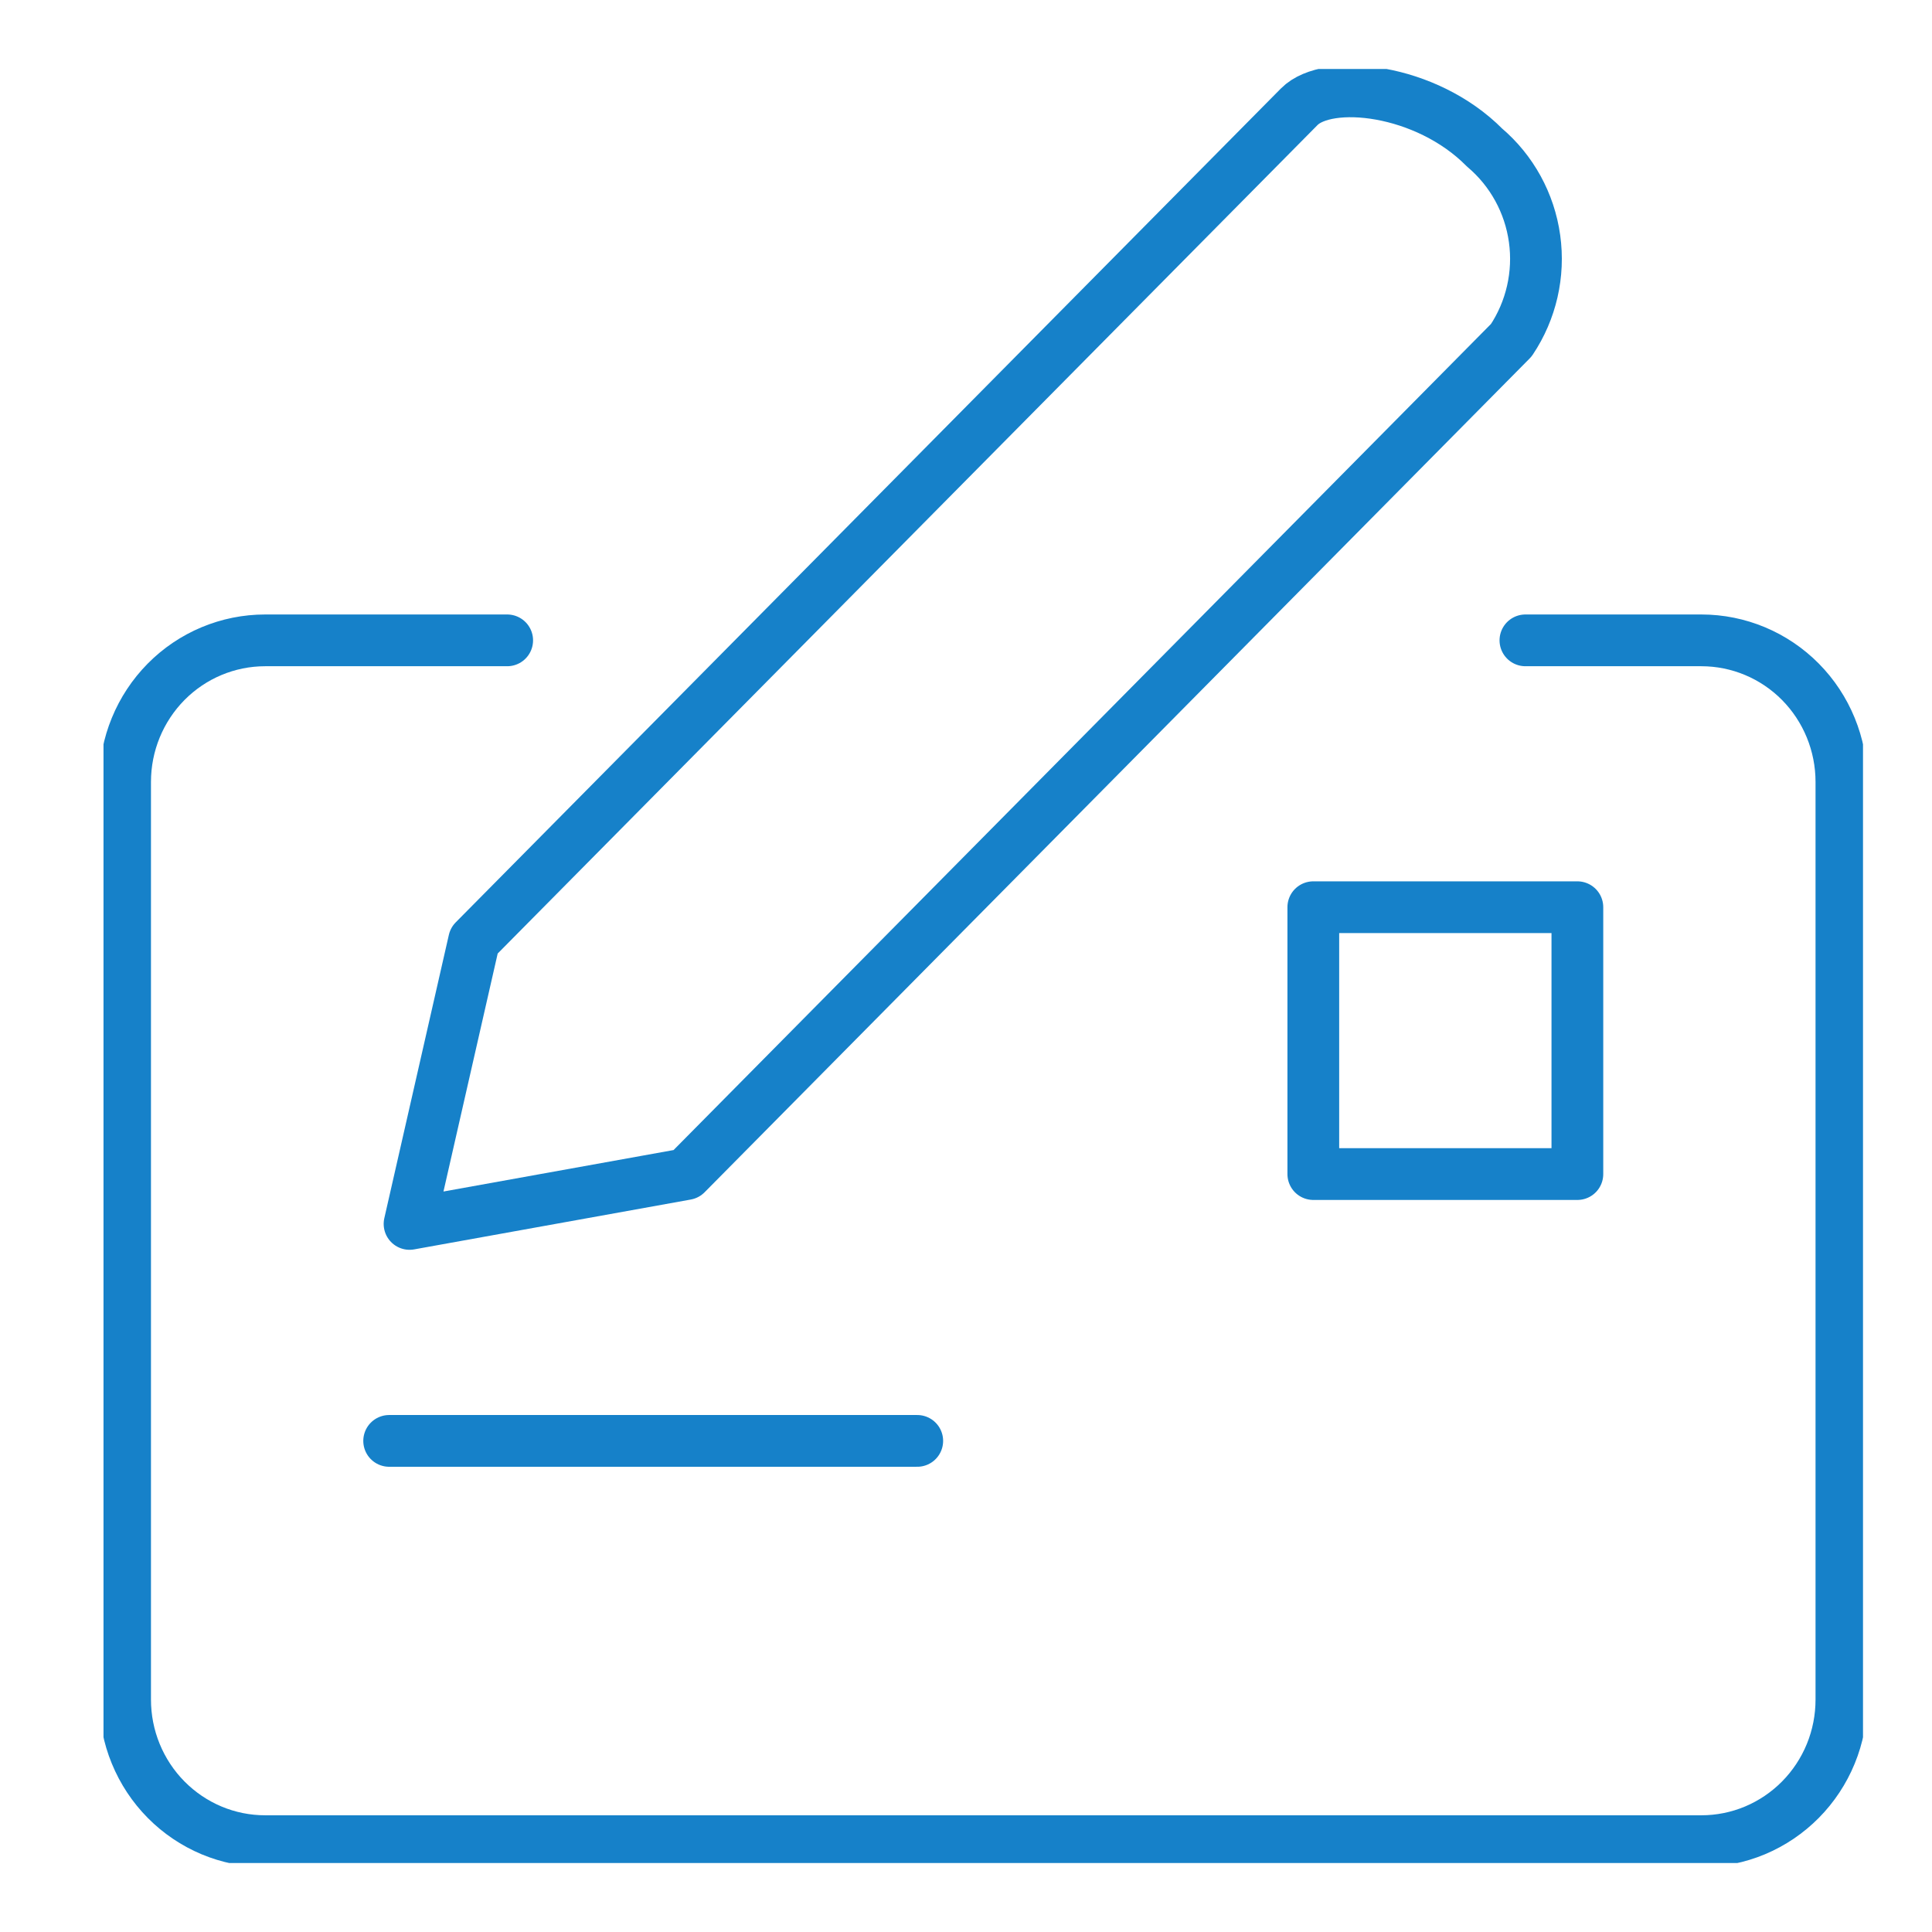 <svg width="56" height="56" viewBox="0 0 56 56" fill="none" xmlns="http://www.w3.org/2000/svg">
<g clip-path="url(#clip0_9_163)">
<path d="M44.215 18.561H49.316C50.392 18.561 51.425 18.993 52.186 19.762C52.947 20.532 53.374 21.575 53.374 22.663V49.264C53.374 49.803 53.27 50.337 53.066 50.834C52.862 51.332 52.563 51.784 52.186 52.165C51.809 52.546 51.362 52.848 50.869 53.055C50.377 53.261 49.849 53.367 49.316 53.367H7.685C7.152 53.367 6.624 53.261 6.132 53.055C5.639 52.848 5.192 52.546 4.815 52.165C4.438 51.784 4.139 51.332 3.935 50.834C3.731 50.337 3.626 49.803 3.626 49.264V22.663C3.626 21.575 4.054 20.532 4.815 19.762C5.576 18.993 6.609 18.561 7.685 18.561H14.701" stroke="#1681C9" stroke-width="1.5" stroke-linecap="round" stroke-linejoin="round"/>
<path d="M11.28 41.765H26.587" stroke="#1681C9" stroke-width="1.5" stroke-linecap="round" stroke-linejoin="round"/>
<path d="M45.721 34.031H38.067V26.296H45.721V34.031Z" stroke="#1681C9" stroke-width="1.5" stroke-linecap="round" stroke-linejoin="round"/>
<path d="M13.742 27.263L37.659 3.094C38.484 2.26 41.334 2.563 43.03 4.276C43.82 4.945 44.337 5.886 44.48 6.918C44.624 7.95 44.383 8.998 43.806 9.861L19.89 34.031L11.871 35.476L13.742 27.263Z" stroke="#1681C9" stroke-width="1.5" stroke-linecap="round" stroke-linejoin="round"/>
</g>
<defs>
<clipPath id="clip0_9_163">
<rect width="51" height="52" fill="white" transform="translate(3 2)"/>
</clipPath>
</defs>
</svg>
